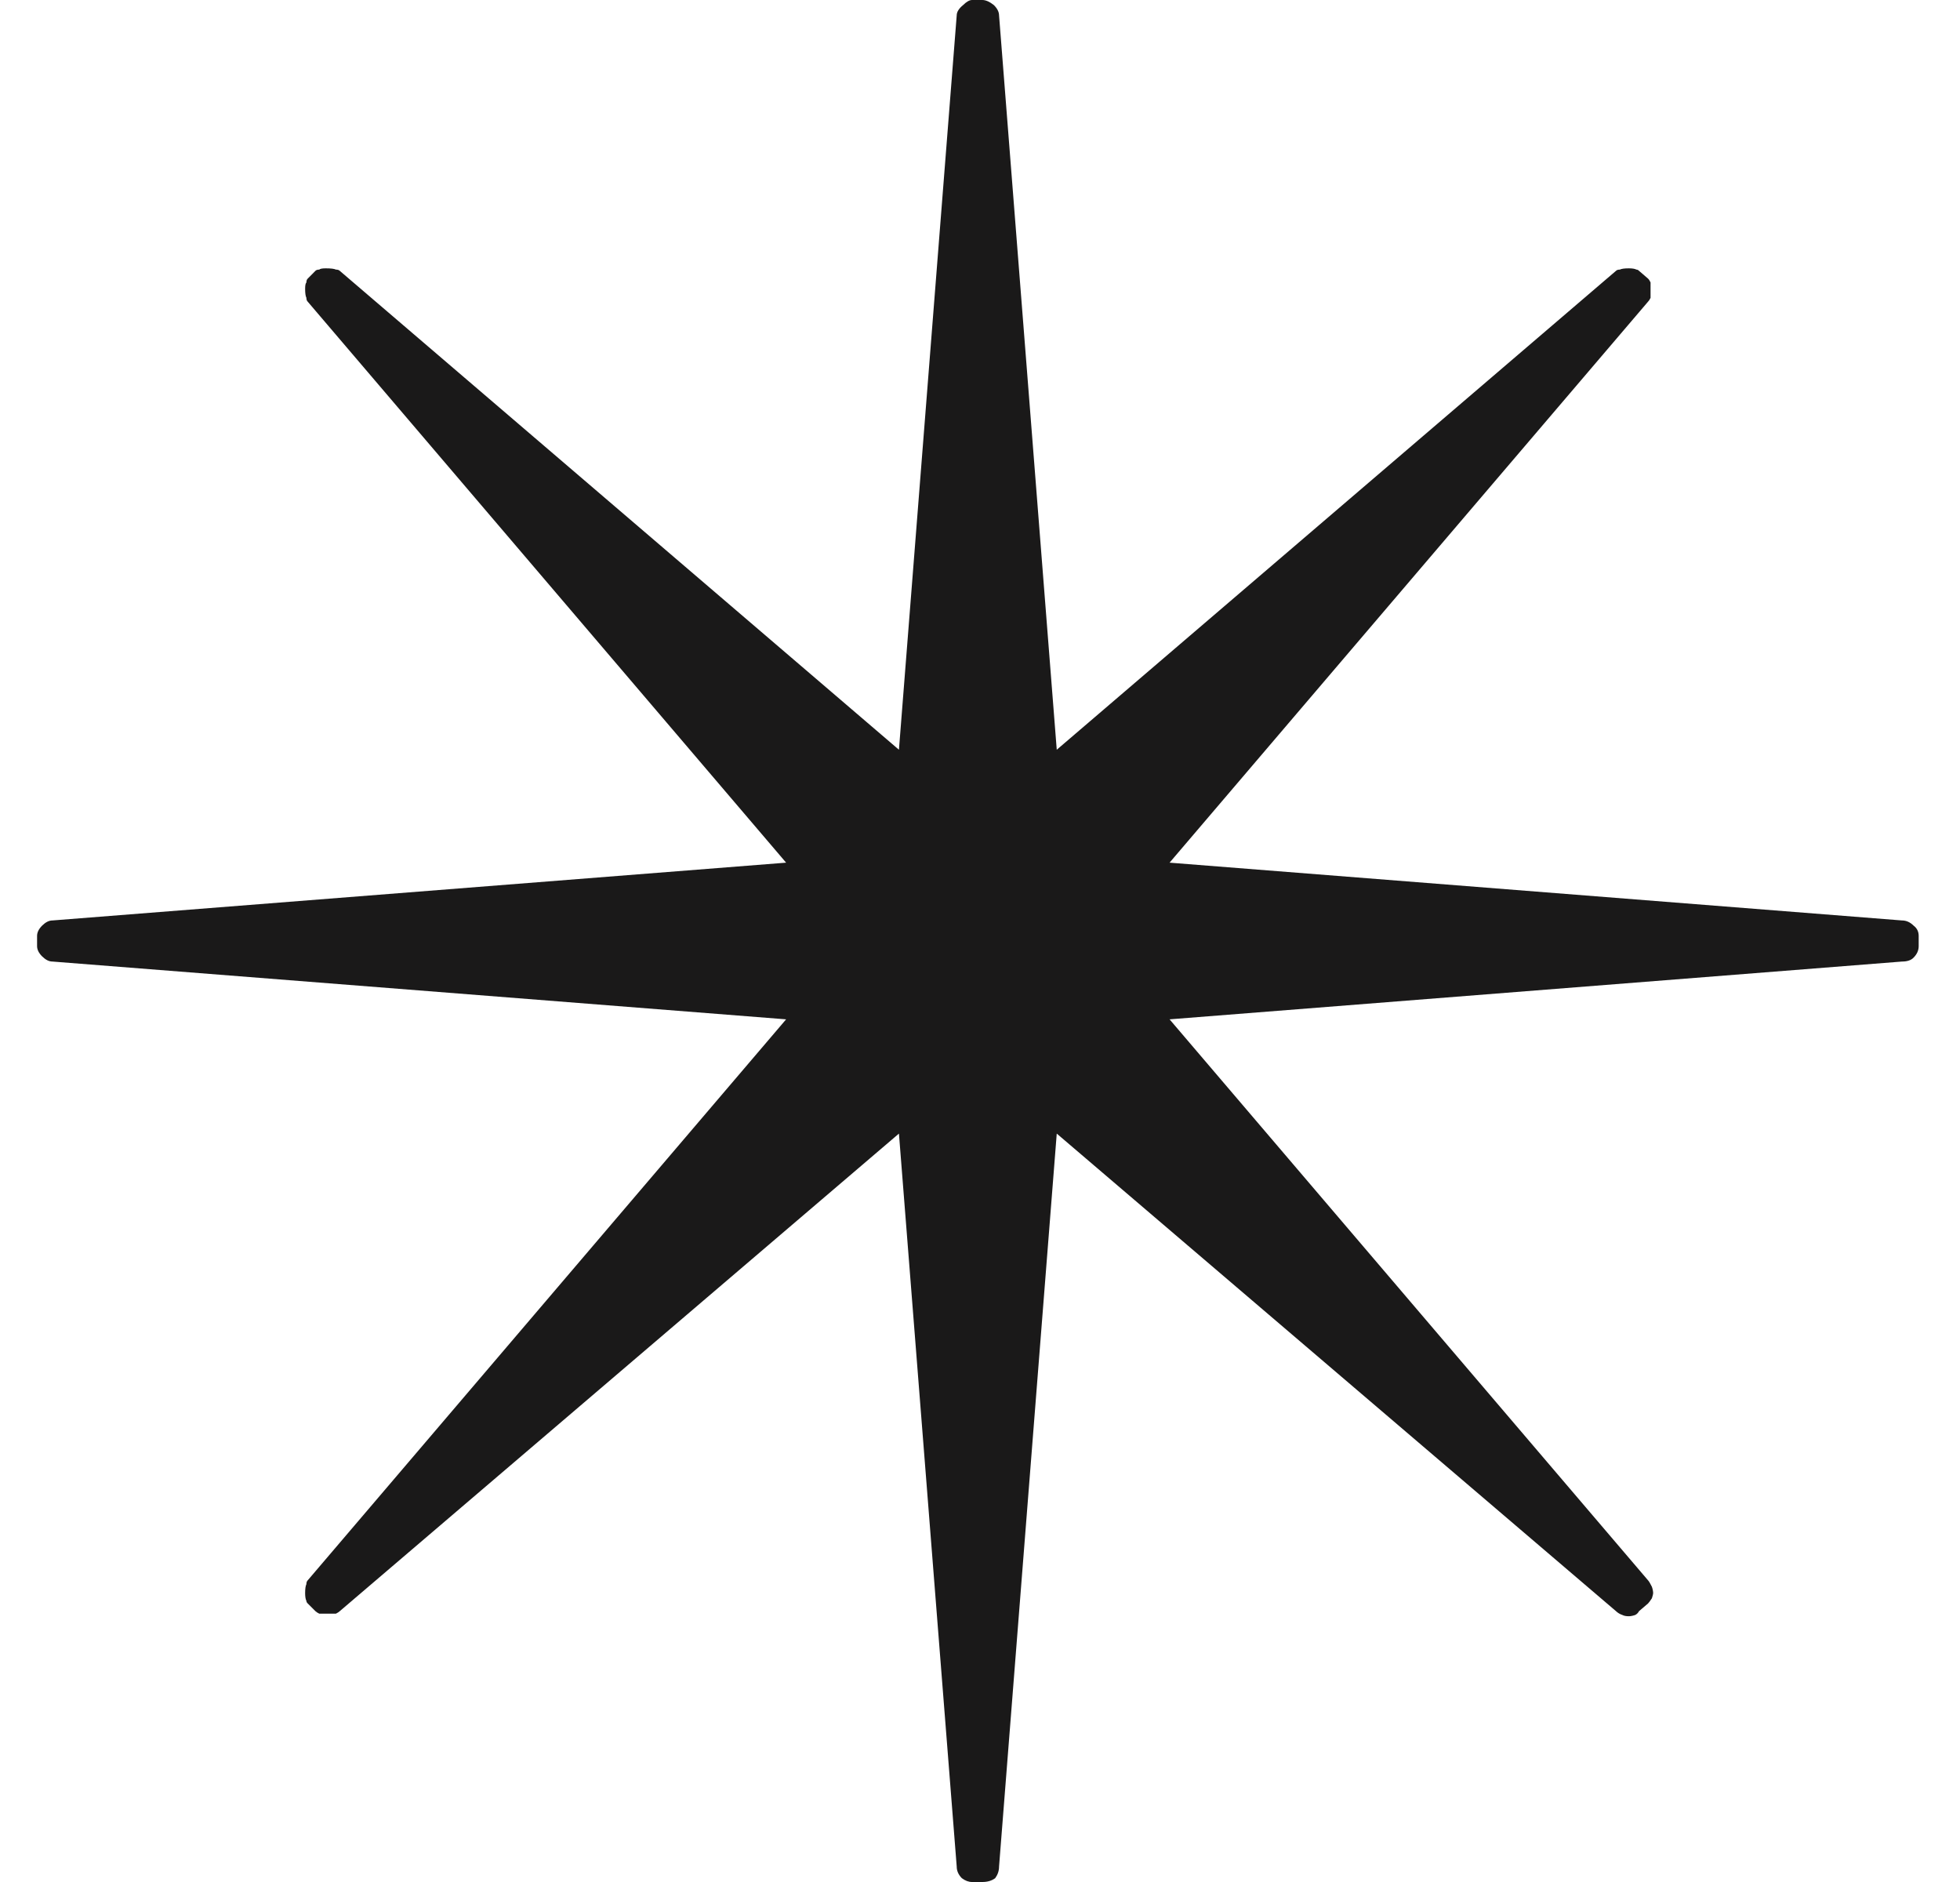 <svg width="25" height="24" viewBox="0 0 25 24" fill="none" xmlns="http://www.w3.org/2000/svg">
<path d="M12.53 0C12.573 -1.01386e-09 12.623 0.022 12.677 0.065C12.721 0.109 12.743 0.153 12.743 0.196L13.479 9.561L20.612 3.454C20.623 3.443 20.639 3.438 20.661 3.438C20.683 3.427 20.721 3.422 20.775 3.422C20.819 3.422 20.852 3.427 20.873 3.438C20.884 3.438 20.895 3.443 20.906 3.454L21.021 3.553C21.032 3.563 21.043 3.58 21.053 3.602C21.053 3.613 21.053 3.64 21.053 3.683C21.053 3.738 21.053 3.776 21.053 3.798C21.043 3.82 21.032 3.836 21.021 3.847L14.918 11.001L24.26 11.738C24.314 11.738 24.364 11.76 24.407 11.803C24.451 11.836 24.473 11.88 24.473 11.934V12.066C24.473 12.12 24.451 12.169 24.407 12.213C24.375 12.246 24.325 12.262 24.26 12.262L14.918 12.999L21.021 20.153C21.032 20.164 21.048 20.191 21.07 20.235C21.081 20.267 21.086 20.295 21.086 20.317C21.086 20.327 21.081 20.349 21.07 20.382C21.048 20.415 21.032 20.437 21.021 20.448L20.906 20.546C20.895 20.567 20.879 20.584 20.857 20.595C20.824 20.606 20.797 20.611 20.775 20.611C20.743 20.611 20.715 20.606 20.694 20.595C20.661 20.584 20.634 20.567 20.612 20.546L13.479 14.456L12.743 23.803C12.743 23.858 12.726 23.907 12.694 23.951C12.65 23.984 12.595 24 12.53 24H12.399C12.355 24 12.312 23.984 12.268 23.951C12.225 23.907 12.203 23.858 12.203 23.803L11.466 14.456L4.334 20.546C4.323 20.557 4.306 20.567 4.285 20.578C4.263 20.578 4.219 20.578 4.154 20.578C4.11 20.578 4.083 20.578 4.072 20.578C4.05 20.567 4.034 20.557 4.023 20.546L3.925 20.448C3.914 20.437 3.908 20.426 3.908 20.415C3.897 20.393 3.892 20.36 3.892 20.317C3.892 20.262 3.897 20.224 3.908 20.202C3.908 20.18 3.914 20.164 3.925 20.153L10.027 12.999L0.669 12.262C0.625 12.262 0.582 12.24 0.538 12.197C0.494 12.153 0.473 12.109 0.473 12.066L0.473 11.934C0.473 11.891 0.494 11.847 0.538 11.803C0.582 11.76 0.625 11.738 0.669 11.738L10.027 11.001L3.925 3.847C3.914 3.836 3.908 3.82 3.908 3.798C3.897 3.776 3.892 3.738 3.892 3.683C3.892 3.64 3.897 3.613 3.908 3.602C3.908 3.58 3.914 3.563 3.925 3.553L4.023 3.454C4.034 3.443 4.05 3.438 4.072 3.438C4.083 3.427 4.11 3.422 4.154 3.422C4.219 3.422 4.263 3.427 4.285 3.438C4.306 3.438 4.323 3.443 4.334 3.454L11.466 9.561L12.203 0.196C12.203 0.153 12.23 0.109 12.284 0.065C12.328 0.022 12.366 3.80194e-09 12.399 3.04155e-09L12.53 0Z" fill="#1A1919"/>
</svg>
